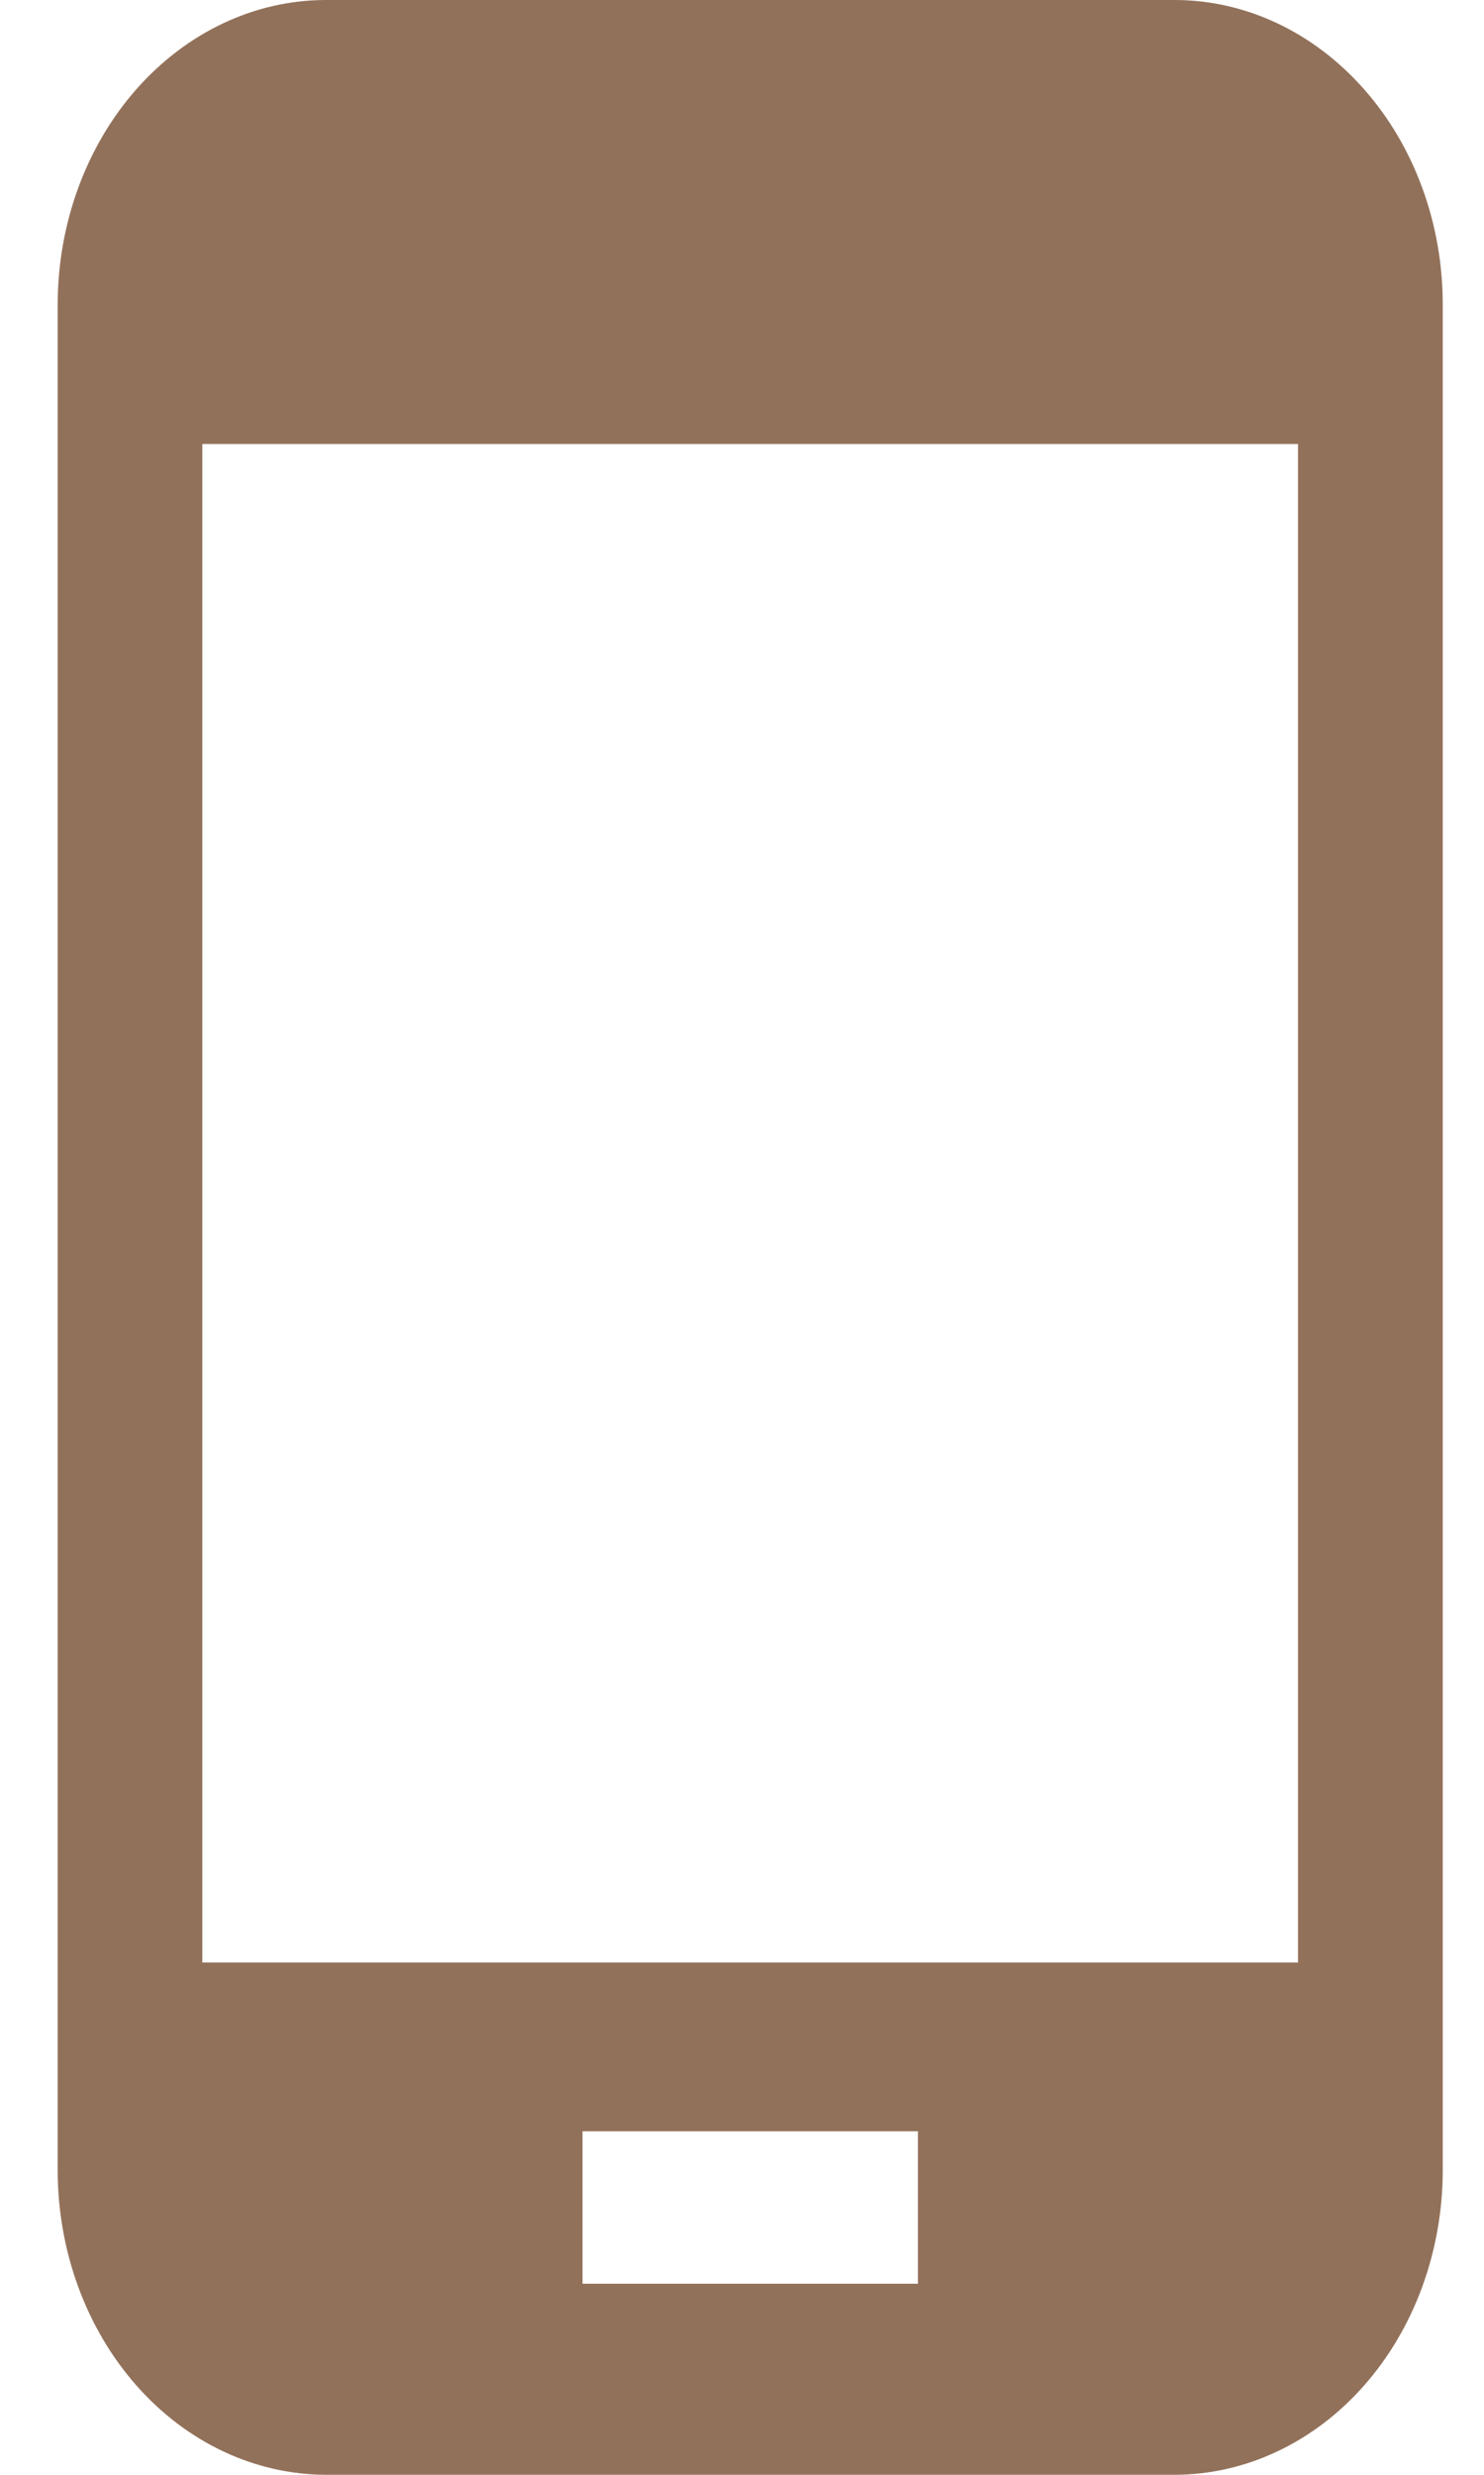 <svg width="15" height="25" fill="none" xmlns="http://www.w3.org/2000/svg"><path d="M11.872 0H3.295c-.72 0-1.408.325-1.917.902C.87 1.478.584 2.26.583 3.075v18.85c.001.815.287 1.596.796 2.173.508.576 1.197.9 1.916.902h8.577c.719-.001 1.408-.326 1.916-.902.508-.576.794-1.358.795-2.173V3.075c0-.815-.286-1.597-.795-2.173C13.28.325 12.591 0 11.872 0ZM9.278 23.07h-3.39v-1.54h3.39v1.54Zm3.843-3.245H2.045V4.485H13.12v15.34Z" fill="#92715A"/></svg>
